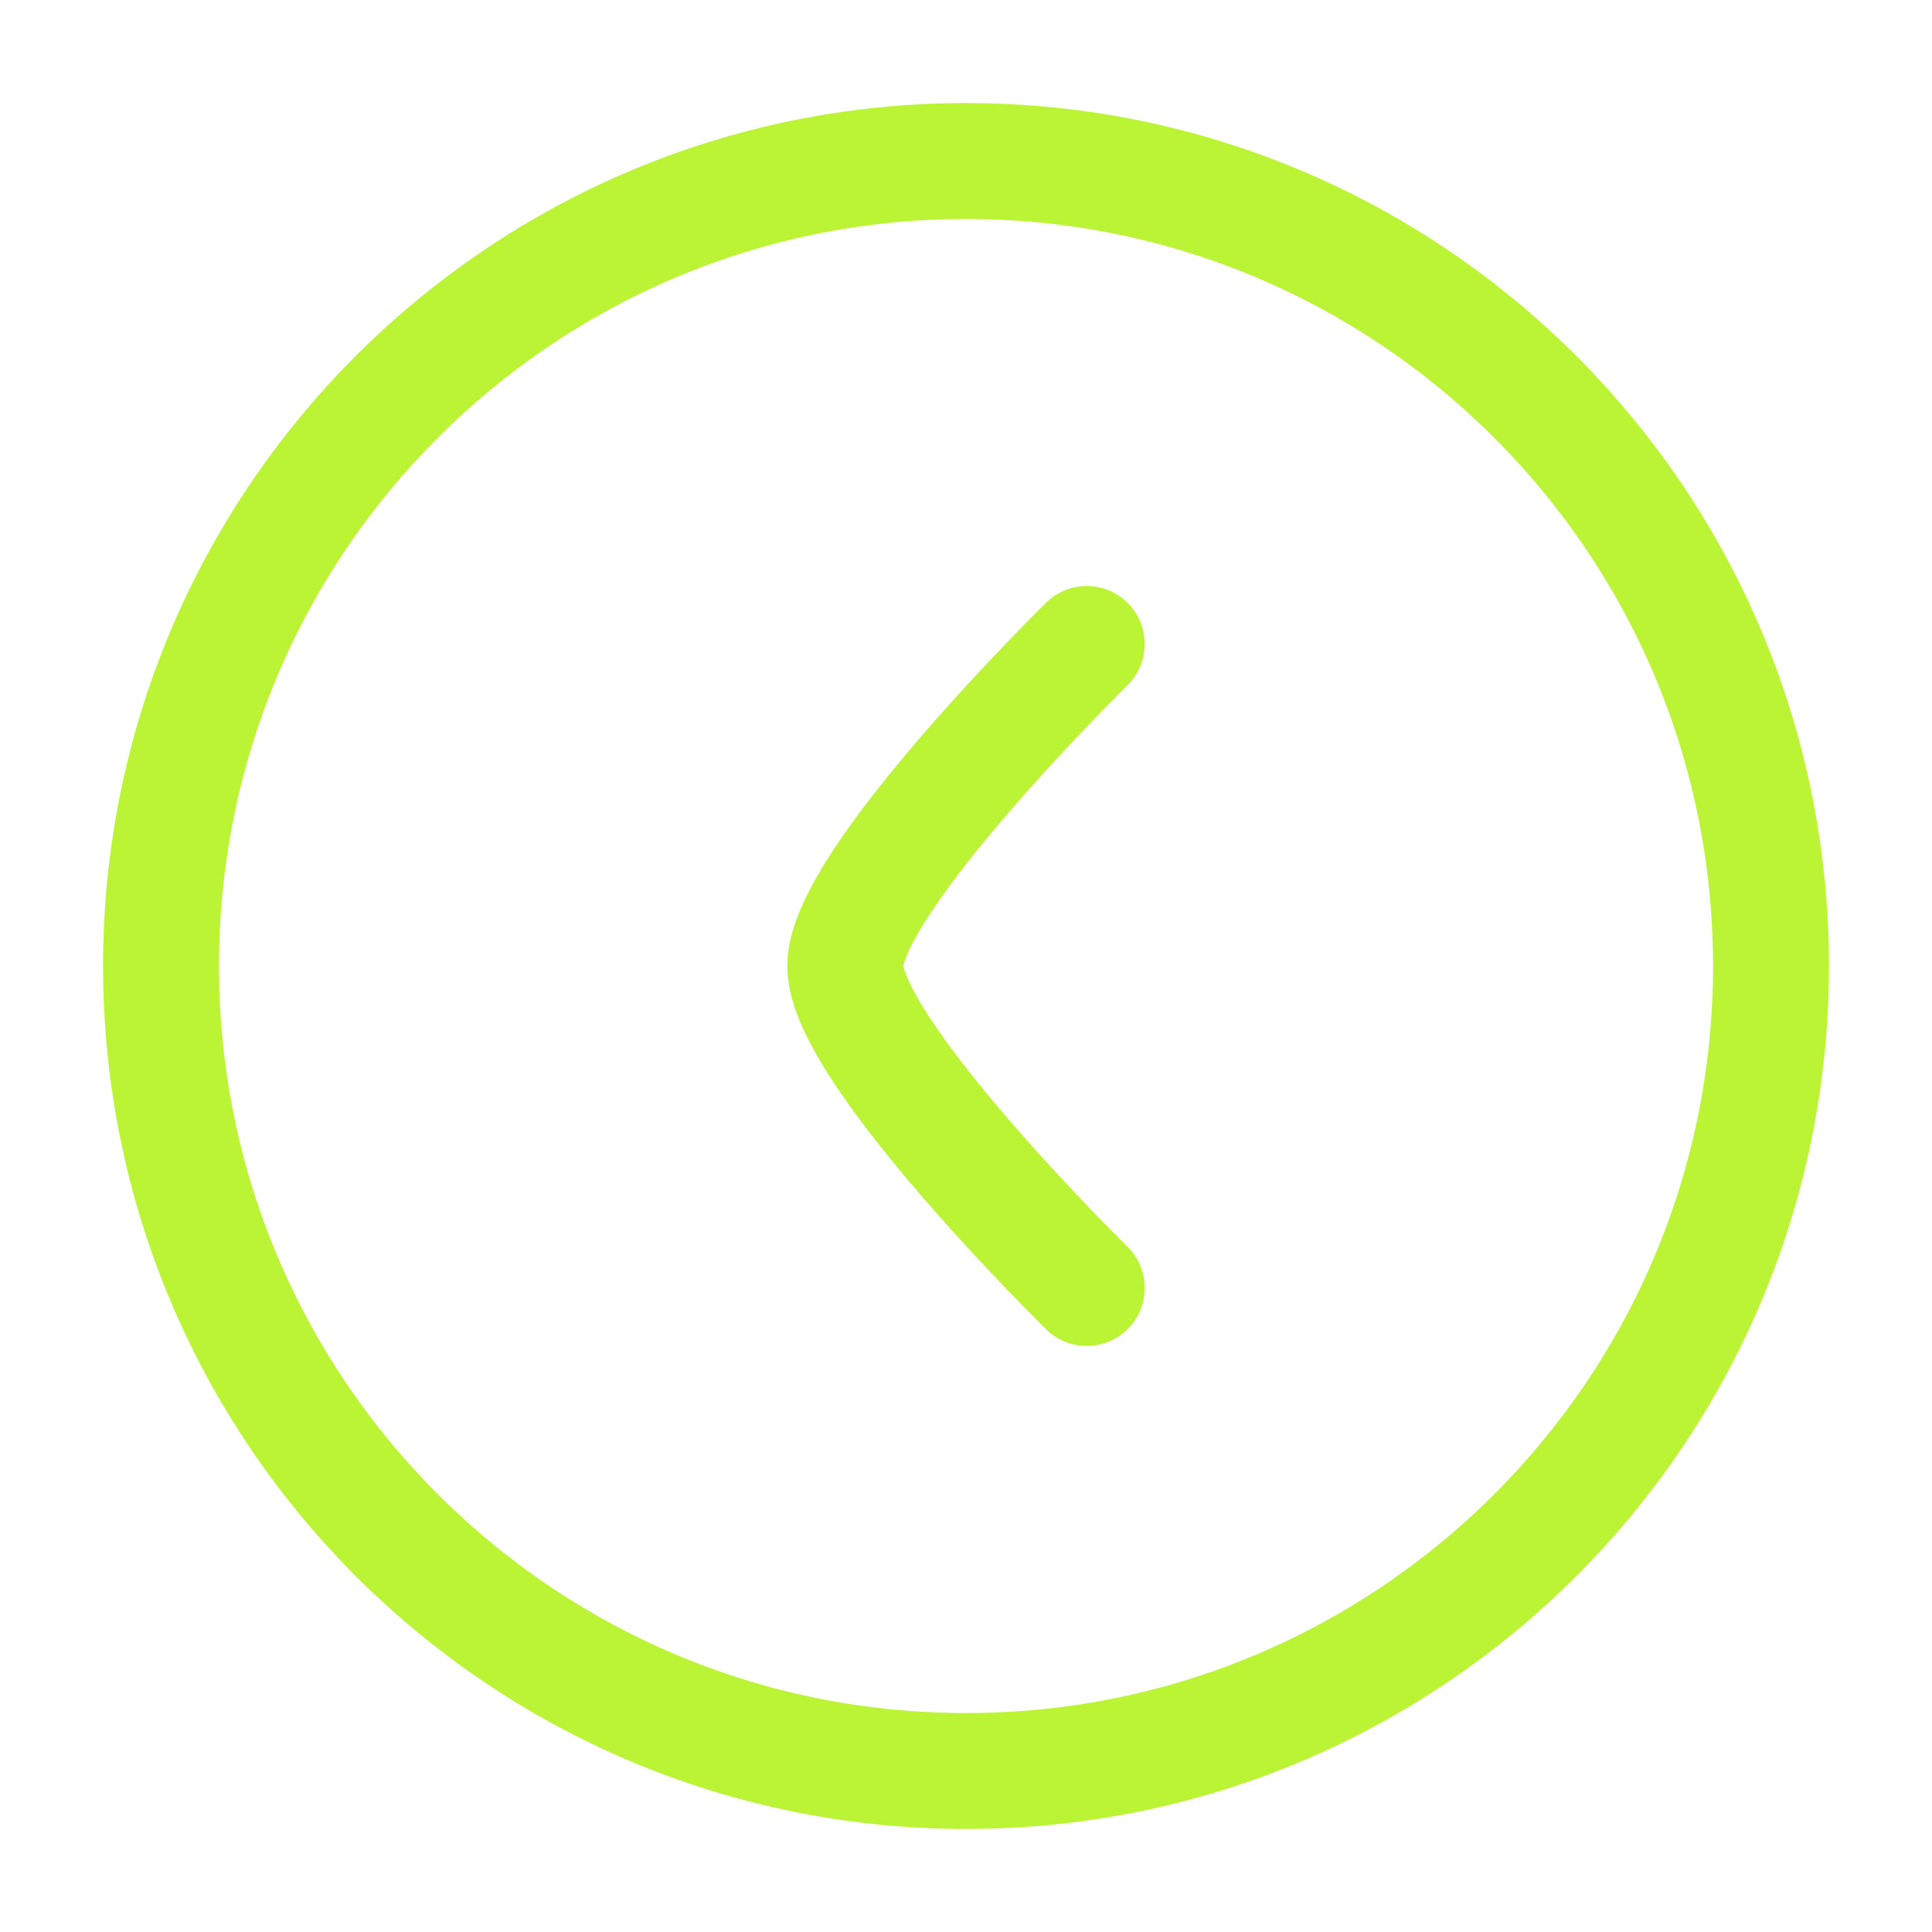 <svg width="50" height="50" viewBox="0 0 50 50" fill="none" xmlns="http://www.w3.org/2000/svg">
<path d="M25 45.833C36.506 45.833 45.833 36.506 45.833 25C45.833 13.494 36.506 4.167 25 4.167C13.494 4.167 4.167 13.494 4.167 25C4.167 36.506 13.494 45.833 25 45.833Z" stroke="#BBF434" stroke-width="3"/>
<path d="M28.125 33.333C28.125 33.333 21.875 27.196 21.875 25C21.875 22.804 28.125 16.666 28.125 16.666" stroke="#BBF434" stroke-width="3" stroke-linecap="round" stroke-linejoin="round"/>
</svg>
